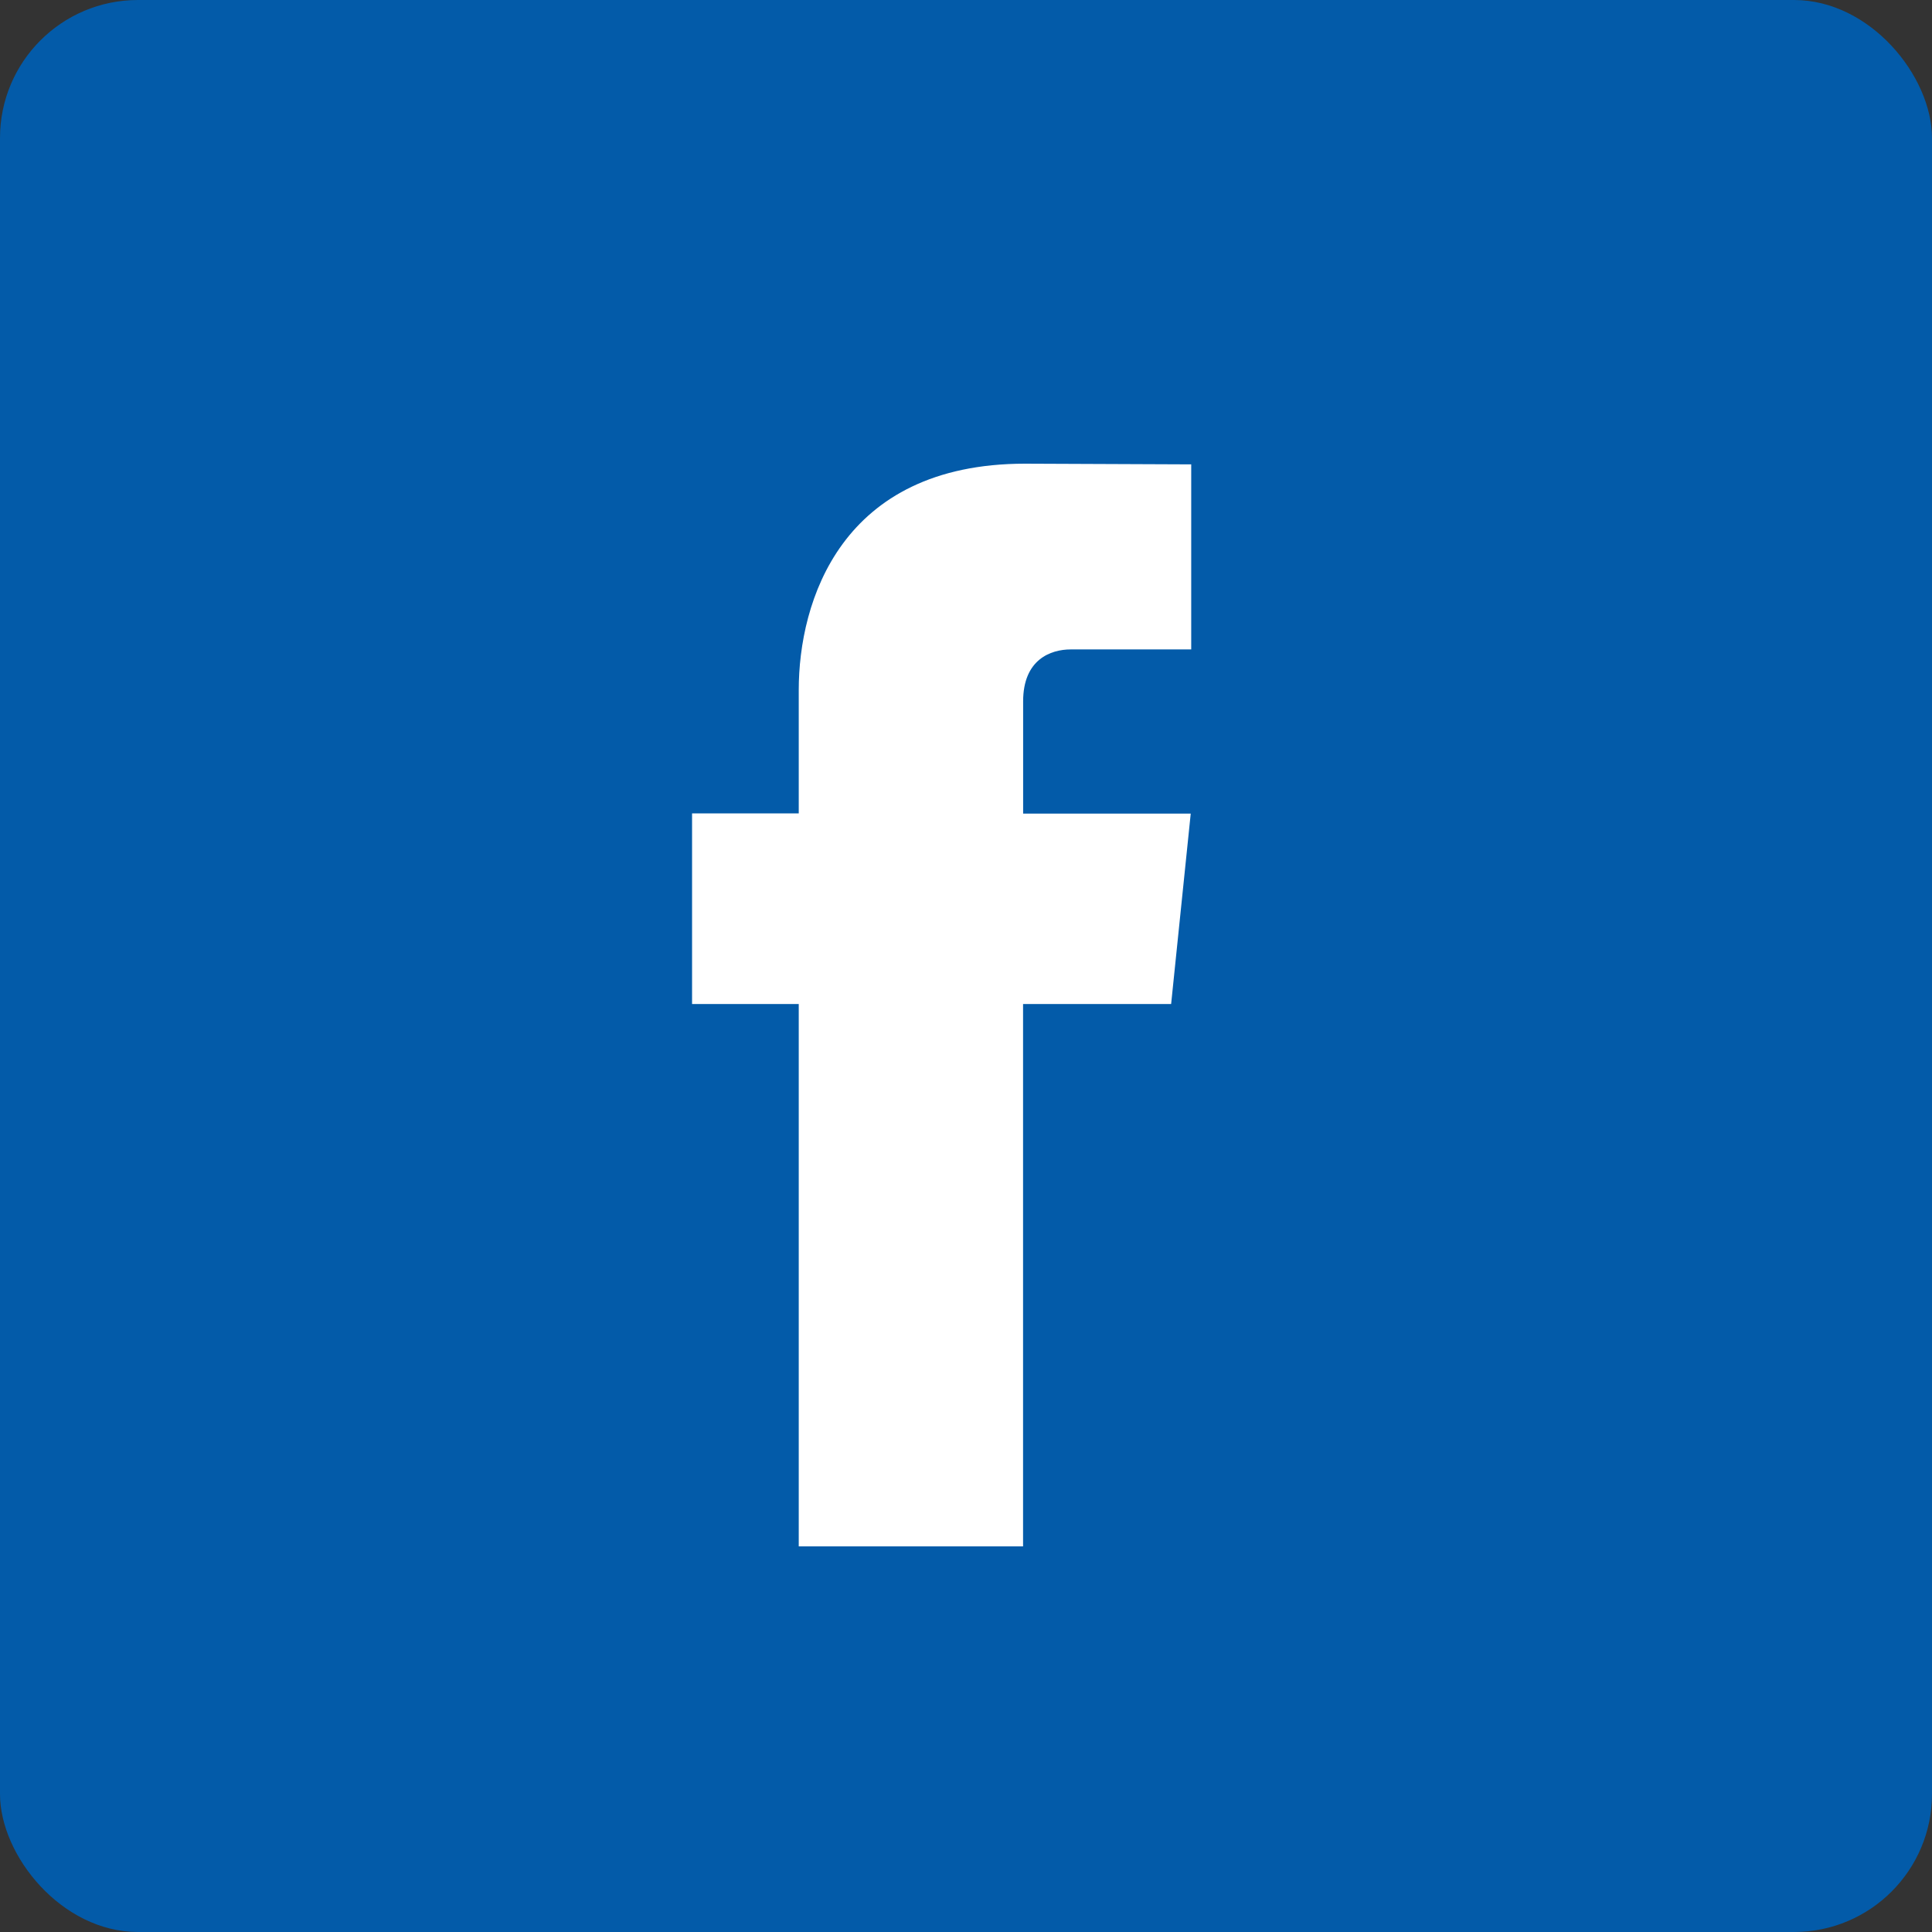 <svg width="28" height="28" viewBox="0 0 28 28" fill="none" xmlns="http://www.w3.org/2000/svg">
<rect x="0" y="0" width="28" height="28" fill="#333333" stroke="none"/>
<rect width="28" height="28" rx="2" fill="#035BA9"/>
<path d="M16.973 14.551H14.827V22.411H11.576V14.551H10.03V11.788H11.576V10C11.576 8.722 12.184 6.72 14.856 6.72L17.264 6.73V9.412H15.517C15.23 9.412 14.828 9.555 14.828 10.165V11.791H17.257L16.973 14.551Z" fill="white"/>
</svg>
